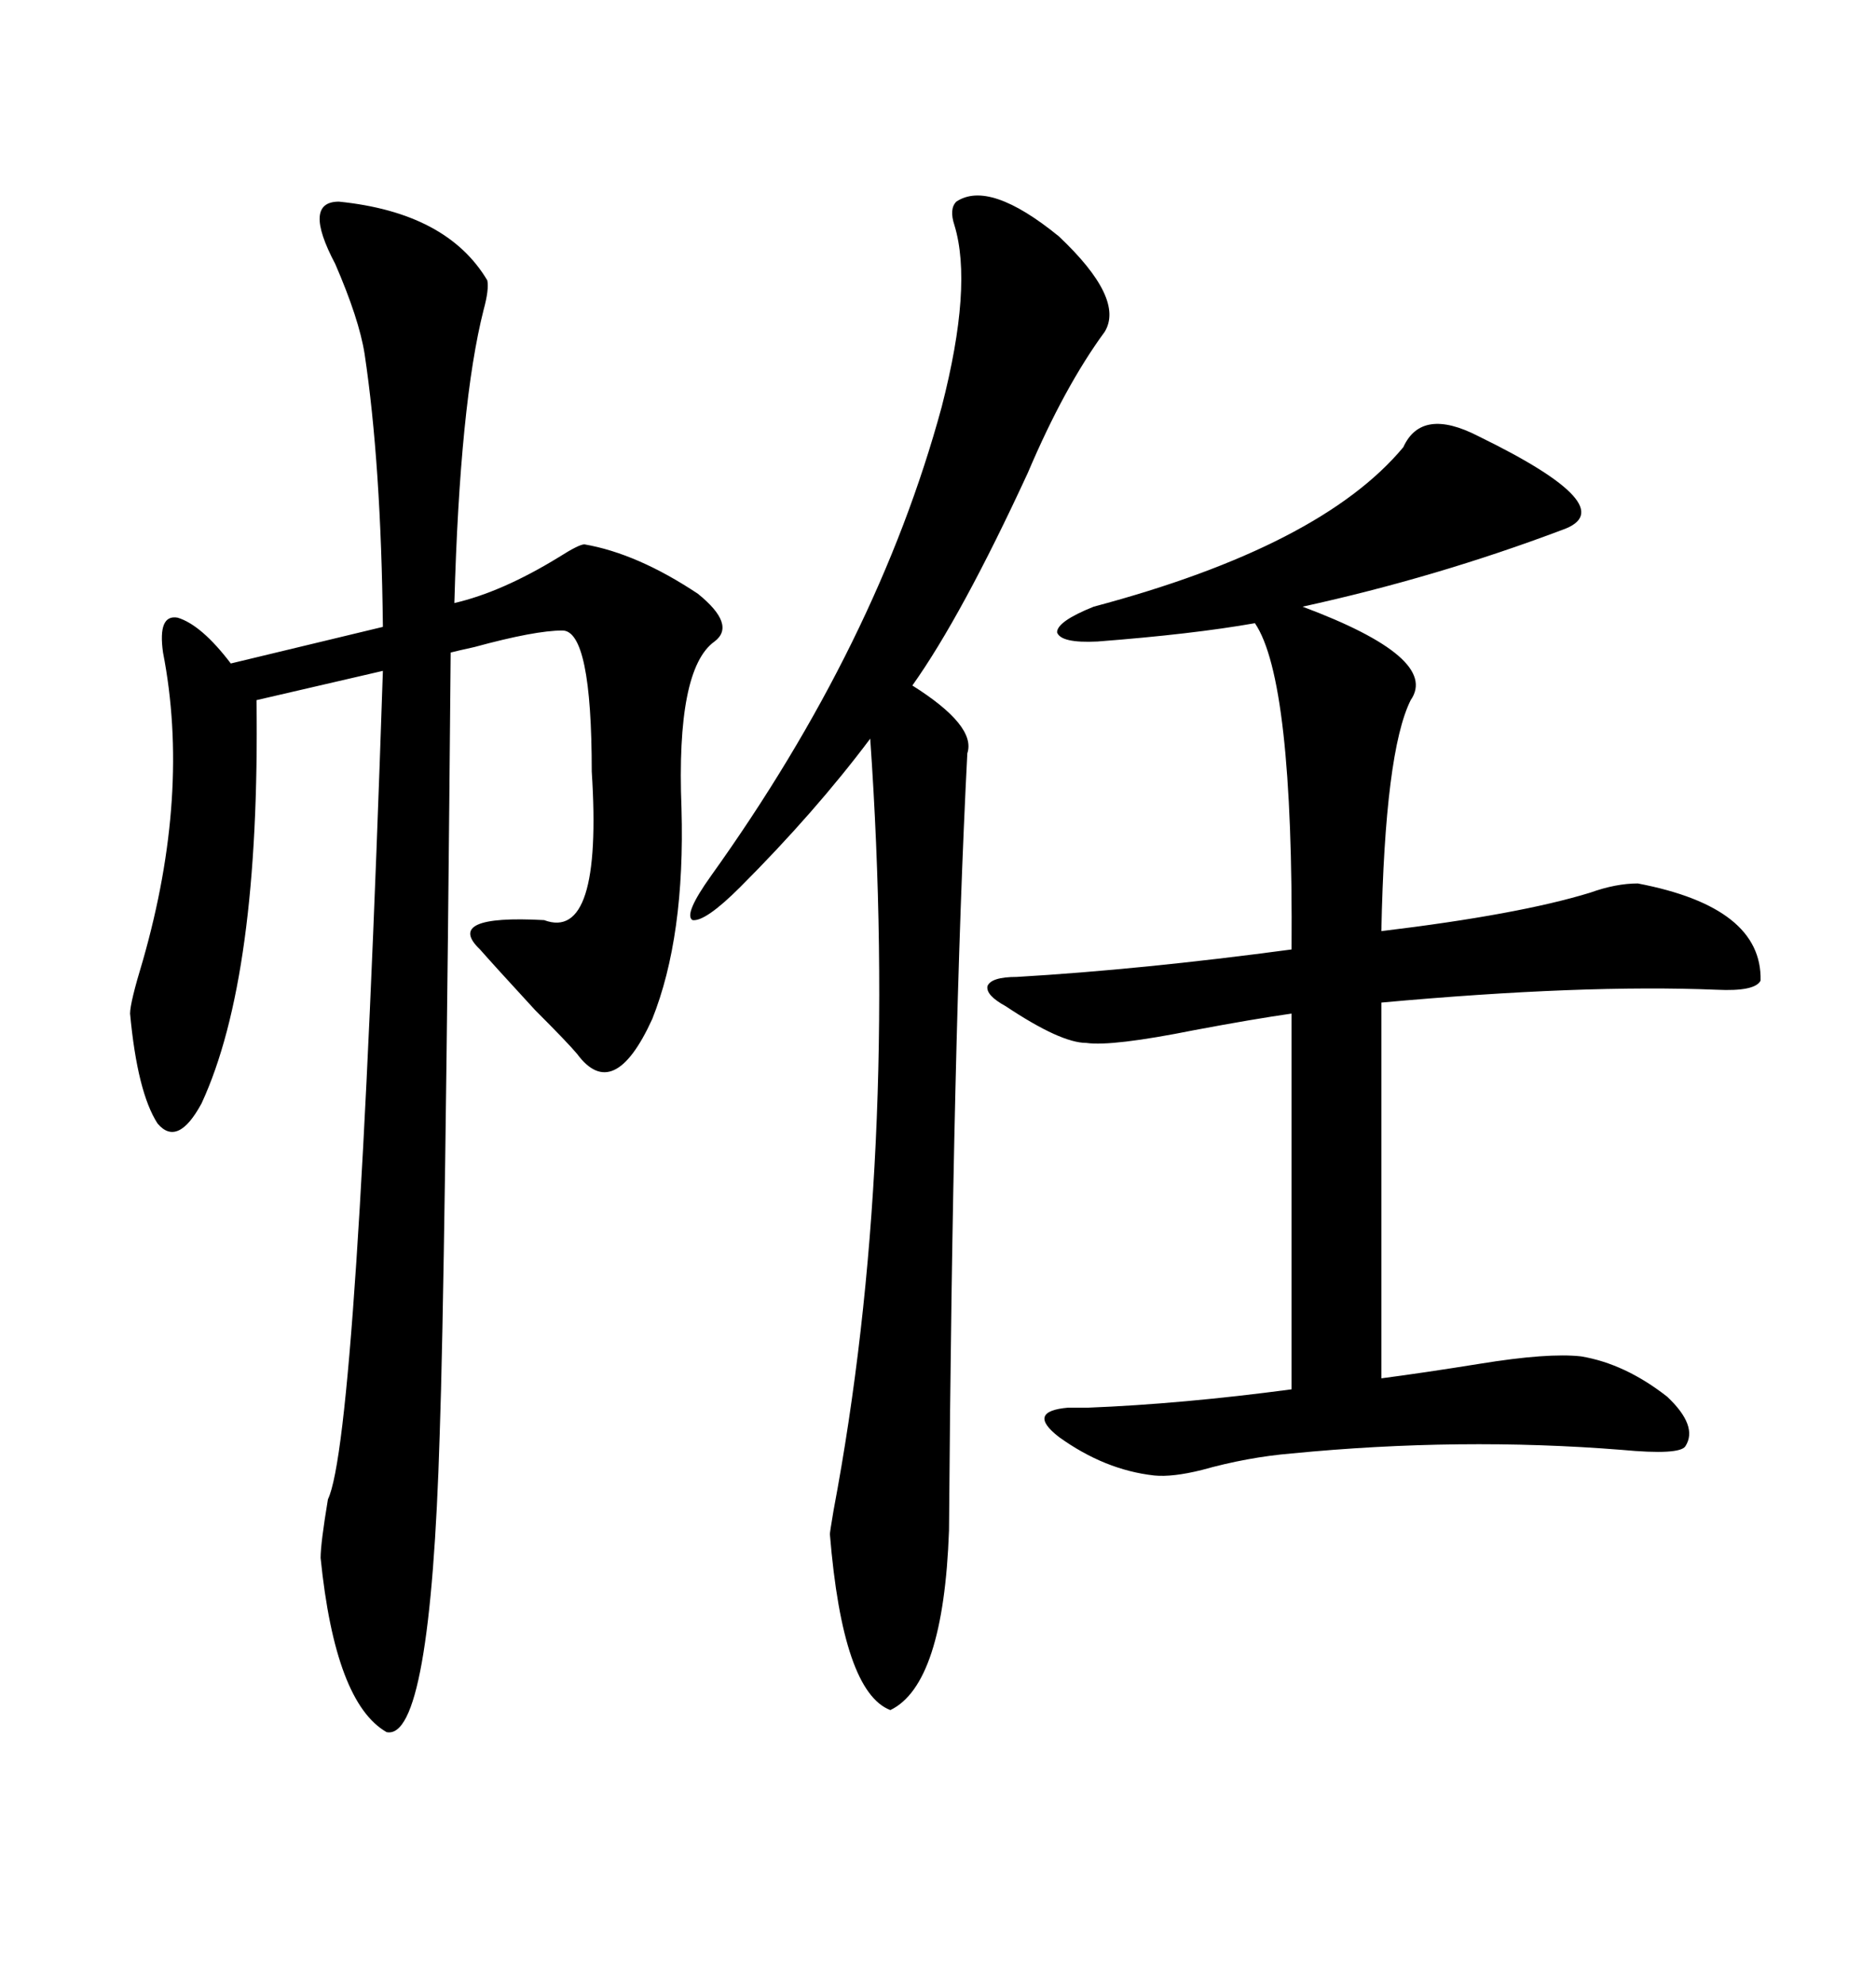 <svg xmlns="http://www.w3.org/2000/svg" xmlns:xlink="http://www.w3.org/1999/xlink" width="300" height="317.285"><path d="M54.20 32.23L54.20 32.23Q71.48 33.98 77.93 44.82L77.93 44.82Q78.22 46.29 77.34 49.51L77.34 49.51Q73.54 64.45 72.66 96.39L72.66 96.39Q80.27 94.63 89.36 89.06L89.36 89.06Q92.58 87.01 93.46 87.01L93.46 87.01Q101.95 88.48 111.62 94.92L111.62 94.92Q117.77 99.90 114.26 102.54L114.26 102.54Q108.11 106.93 108.98 129.20L108.98 129.20Q109.57 149.71 104.30 162.89L104.30 162.89Q98.14 176.37 92.29 168.46L92.29 168.46Q90.82 166.70 85.55 161.43L85.55 161.43Q78.81 154.10 76.76 151.76L76.76 151.76Q70.90 146.19 87.01 147.07L87.01 147.07Q96.39 150.59 94.63 123.34L94.63 123.34Q94.63 100.78 89.94 100.78L89.94 100.78Q85.55 100.78 75.88 103.42L75.88 103.42Q73.24 104.00 72.07 104.30L72.07 104.30Q71.19 204.79 70.31 229.39L70.31 229.39Q68.85 278.32 61.82 276.86L61.82 276.86Q53.61 272.17 51.27 249.02L51.27 249.02Q51.27 246.68 52.44 239.65L52.44 239.65Q57.13 229.98 61.23 107.23L61.23 107.23L41.02 111.91Q41.60 156.15 32.23 176.37L32.23 176.37Q28.42 183.40 25.20 179.59L25.20 179.59Q21.97 174.61 20.80 162.01L20.80 162.01Q20.80 160.25 22.85 153.52L22.85 153.52Q30.47 126.86 26.07 104.30L26.07 104.30Q25.20 98.14 28.42 98.73L28.42 98.73Q32.23 99.90 36.91 106.05L36.91 106.05L61.23 100.20Q60.94 74.12 58.30 56.54L58.30 56.54Q57.42 50.98 53.61 42.19L53.61 42.19Q48.34 32.23 54.20 32.23ZM162.60 156.15L162.60 156.15Q182.52 154.98 206.54 151.76L206.54 151.76Q206.84 108.69 200.68 99.61L200.68 99.61Q190.72 101.37 175.49 102.54L175.49 102.54Q169.63 102.83 169.04 101.07L169.04 101.07Q169.04 99.32 174.90 96.97L174.90 96.97Q211.23 87.30 224.41 71.48L224.41 71.48Q227.34 65.04 236.43 69.73L236.43 69.73Q259.86 81.15 249.90 84.67L249.90 84.67Q229.69 92.29 208.30 96.97L208.30 96.97Q230.27 105.18 225.59 111.91L225.59 111.91Q221.48 120.12 220.90 148.83L220.90 148.83Q242.87 146.19 254.30 142.68L254.30 142.68Q258.40 141.21 261.91 141.21L261.91 141.21Q281.84 145.02 281.54 156.74L281.54 156.74Q280.66 158.50 274.51 158.20L274.51 158.20Q253.13 157.32 220.90 160.25L220.90 160.25L220.90 220.31Q227.64 219.43 236.72 217.97L236.72 217.97Q247.56 216.21 252.83 216.80L252.83 216.80Q259.86 217.97 266.60 223.24L266.60 223.24Q271.58 227.93 269.53 231.15L269.53 231.15Q268.65 232.62 259.28 231.74L259.28 231.74Q233.50 229.69 206.54 232.32L206.54 232.32Q199.51 232.91 192.19 234.96L192.19 234.96Q187.50 236.13 184.57 235.84L184.57 235.84Q176.66 234.96 169.34 229.69L169.34 229.69Q164.06 225.59 170.80 225L170.80 225Q171.97 225 174.02 225L174.02 225Q188.96 224.41 206.54 222.07L206.54 222.07L206.54 162.01Q200.39 162.89 191.02 164.65L191.02 164.65Q177.83 167.29 173.73 166.70L173.73 166.70Q169.63 166.70 160.84 160.84L160.84 160.84Q157.62 159.08 157.91 157.62L157.91 157.62Q158.50 156.15 162.60 156.15ZM152.93 32.23L152.93 32.23Q158.20 28.71 169.34 37.79L169.34 37.79Q179.88 47.75 176.66 53.03L176.66 53.03Q170.21 61.82 164.36 75.59L164.36 75.59Q153.81 98.44 145.90 109.57L145.90 109.57Q156.15 116.02 154.69 120.41L154.69 120.41Q152.34 166.11 151.76 244.63L151.76 244.63Q150.88 269.24 142.38 273.34L142.38 273.34Q134.77 270.41 132.71 245.21L132.71 245.21Q132.71 244.92 133.30 241.41L133.30 241.41Q143.85 185.45 139.16 118.07L139.16 118.07Q130.37 129.79 118.36 141.80L118.36 141.80Q112.79 147.36 110.74 147.07L110.74 147.07Q109.28 146.19 113.67 140.04L113.67 140.04Q140.33 102.83 150.59 65.04L150.59 65.04Q155.57 45.70 152.64 36.04L152.64 36.04Q151.76 33.40 152.93 32.23Z"/></svg>